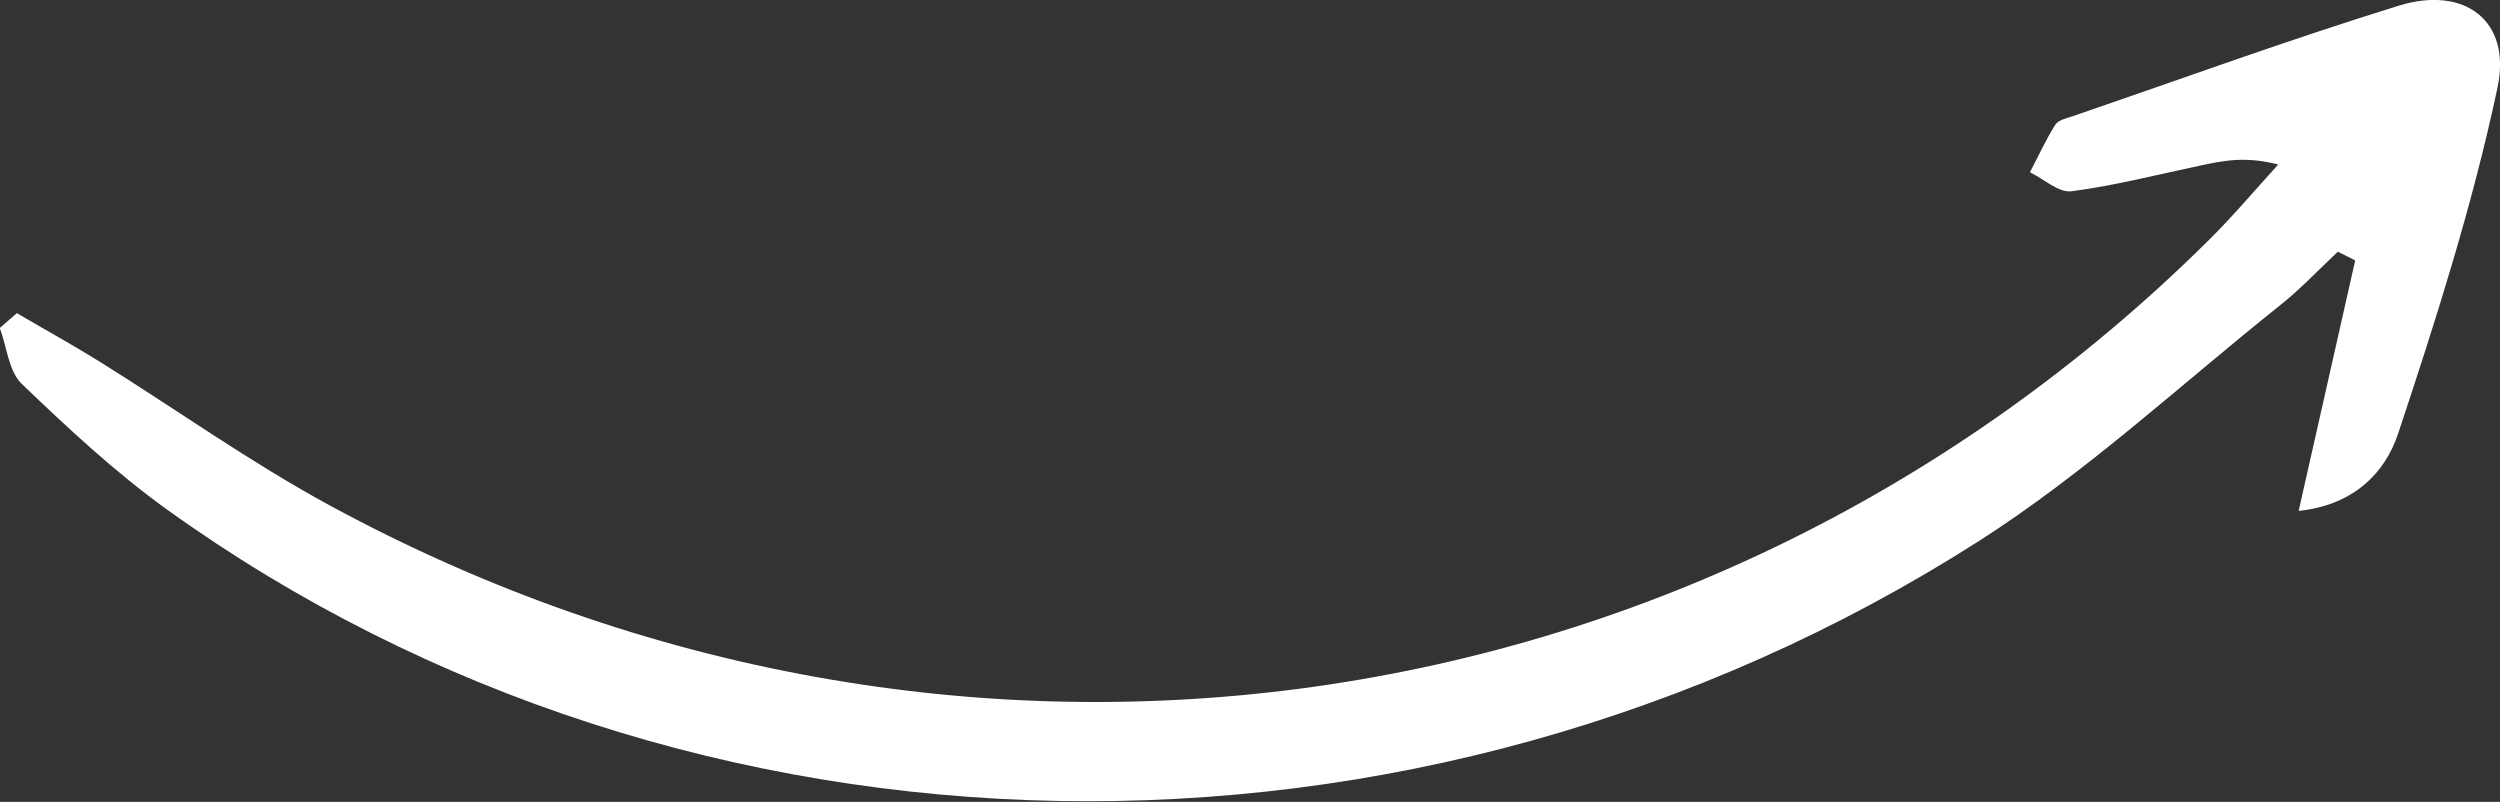 <svg width="159" height="51" viewBox="0 0 159 51" fill="none" xmlns="http://www.w3.org/2000/svg">
<rect x="0" y="0" width="159" height="51" fill="#333333" stroke="none"/>
<g id="Elements" clip-path="url(#clip0_20_162)">
<path id="Vector" d="M149.784 16.592C148.632 21.724 147.467 26.843 146.194 32.493C149.744 32.121 151.7 30.034 152.517 27.587C154.928 20.341 157.259 13.029 158.839 5.584C159.75 1.316 156.75 -0.931 152.57 0.359C145.605 2.513 138.76 5.012 131.861 7.379C131.46 7.512 130.91 7.631 130.723 7.924C130.107 8.894 129.638 9.945 129.102 10.955C129.986 11.381 130.937 12.271 131.754 12.165C134.5 11.806 137.22 11.101 139.939 10.53C141.372 10.224 142.792 9.918 144.895 10.463C143.408 12.098 141.975 13.8 140.408 15.342C108.5 46.918 60.693 53.699 21.003 32.161C15.927 29.409 11.198 26.032 6.296 22.974C4.581 21.91 2.813 20.94 1.072 19.916C0.71 20.235 0.348 20.541 -0.013 20.86C0.442 22.07 0.549 23.625 1.393 24.423C4.313 27.228 7.314 30.02 10.595 32.387C43.869 56.318 90.069 57.249 125.82 34.434C132.638 30.087 138.653 24.49 145.002 19.424C146.315 18.387 147.467 17.151 148.686 16.007C149.047 16.193 149.409 16.366 149.771 16.552L149.784 16.592Z" fill="white"/>
</g>
<defs>
<clipPath id="clip0_20_162">
<rect width="51" height="159" fill="white" transform="matrix(4.37114e-08 1 1 -4.37114e-08 0 0)"/>
</clipPath>
</defs>
</svg>
